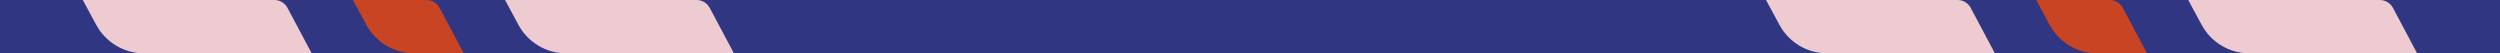 <?xml version="1.0" encoding="UTF-8"?><svg id="Calque_1" xmlns="http://www.w3.org/2000/svg" viewBox="0 0 1640 35"><g id="Picto_Barre"><rect id="Rectangle_129" y="0" width="1640" height="35" fill="#303682" stroke-width="0"/><path id="Tracé_529" d="m271.7,35c-13.13,0-25.2-7.22-31.44-18.83L231.55,0h48.24c3.59,0,6.88,1.98,8.57,5.16l15.89,29.84h-32.56Z" fill="#c84423" stroke-width="0"/><path id="Tracé_530" d="m94.48,35c-13.13,0-25.2-7.22-31.44-18.83L54.33,0h125.7c3.59,0,6.88,1.98,8.57,5.16l15.89,29.84h-110.01Z" fill="#edcbd0" stroke-width="0"/><path id="Tracé_531" d="m371.46,35c-13.13,0-25.2-7.22-31.44-18.83L331.31,0h125.7c3.59,0,6.88,1.98,8.57,5.16l15.89,29.84h-110.01Z" fill="#edcbd0" stroke-width="0"/><path id="Tracé_532" d="m1375.89,35c-13.13,0-25.2-7.22-31.44-18.83L1335.74,0h48.25c3.59,0,6.88,1.98,8.57,5.16l15.89,29.84h-32.56Z" fill="#c84423" stroke-width="0"/><path id="Tracé_533" d="m1198.67,35c-13.13,0-25.2-7.22-31.44-18.83L1158.52,0h125.7c3.59,0,6.88,1.98,8.57,5.16l15.89,29.84h-110.01Z" fill="#edcbd0" stroke-width="0"/><path id="Tracé_534" d="m1475.65,35c-13.13,0-25.2-7.22-31.44-18.83L1435.5,0h125.7c3.59,0,6.88,1.98,8.57,5.16l15.89,29.84h-110.01Z" fill="#edcbd0" stroke-width="0"/></g></svg>